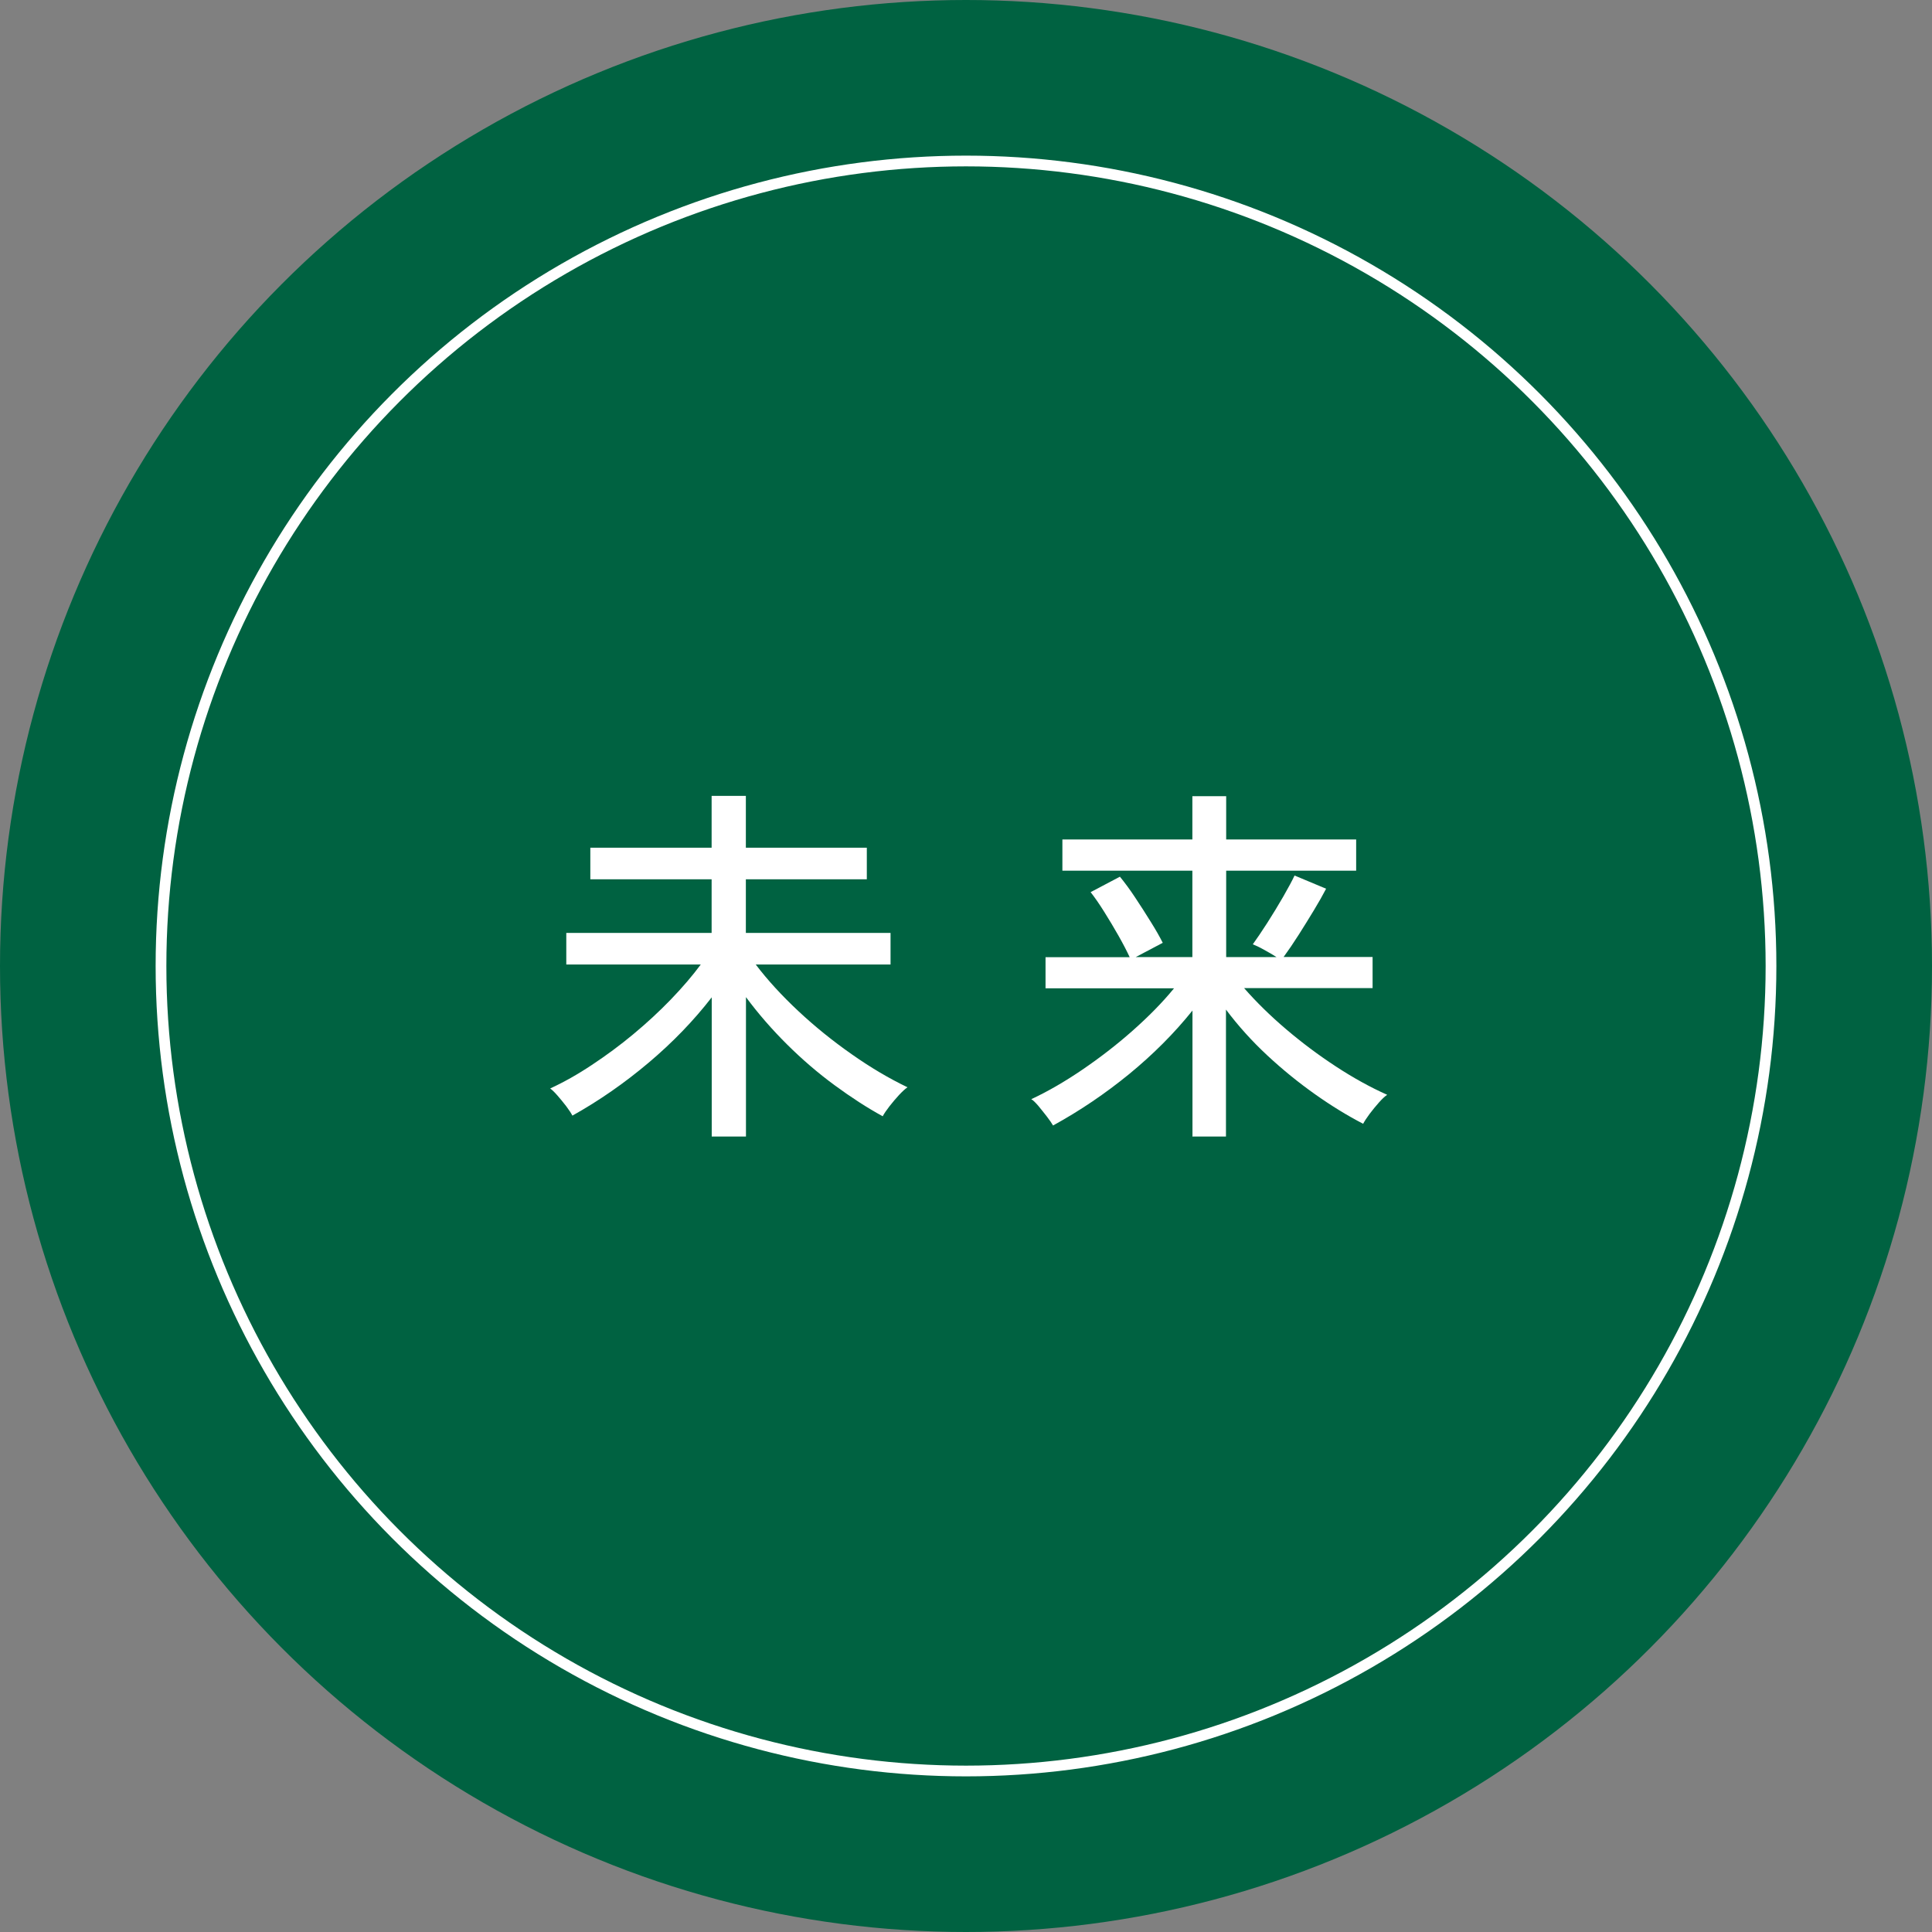 <svg viewBox="0 0 180 180" xmlns="http://www.w3.org/2000/svg"><rect x="0" y="0" width="180" height="180" fill="#808080" stroke="none"/><circle cx="90" cy="90" fill="#006241" r="90"/><path d="m66.31 105.91v-12.99c-1.68 2.17-3.64 4.2-5.88 6.09s-4.61 3.54-7.1 4.93c-.12-.23-.31-.52-.58-.88-.27-.35-.54-.68-.82-1s-.5-.53-.67-.65c1.26-.58 2.56-1.31 3.88-2.19 1.33-.88 2.62-1.83 3.87-2.87s2.42-2.12 3.5-3.24 2.01-2.21 2.78-3.25h-12.53v-2.94h13.54v-5h-11.3v-2.94h11.3v-4.83h3.19v4.83h11.27v2.94h-11.27v5h13.48v2.94h-12.56c1.1 1.45 2.42 2.89 3.97 4.34s3.21 2.79 4.97 4.02c1.76 1.24 3.49 2.26 5.2 3.08-.21.14-.47.38-.79.72-.31.34-.61.69-.89 1.05s-.49.67-.63.93c-1.45-.79-2.94-1.76-4.48-2.89s-3.02-2.4-4.43-3.8-2.69-2.87-3.83-4.41v12.99h-3.19z" fill="#fff"/><path d="m111.1 105.91v-11.76c-1.7 2.12-3.67 4.09-5.9 5.92-2.23 1.82-4.59 3.42-7.09 4.79-.12-.21-.31-.49-.58-.84s-.54-.68-.8-1c-.27-.31-.48-.52-.65-.61 1.54-.72 3.13-1.64 4.76-2.75s3.2-2.32 4.69-3.64 2.78-2.63 3.85-3.94h-11.97v-2.9h7.84c-.26-.56-.6-1.22-1.03-1.98s-.88-1.51-1.35-2.26-.89-1.35-1.26-1.82l2.73-1.44c.44.54.92 1.18 1.42 1.94s.99 1.51 1.45 2.26c.47.75.84 1.4 1.12 1.96l-2.52 1.33h5.28v-8.05h-12.11v-2.91h12.11v-4.03h3.15v4.03h12.11v2.91h-12.11v8.05h4.69c-.33-.21-.71-.44-1.16-.68-.44-.25-.79-.41-1.05-.51.37-.51.82-1.18 1.35-2 .52-.82 1.02-1.63 1.49-2.45s.82-1.47 1.05-1.96l2.94 1.23c-.3.58-.68 1.25-1.14 2.01s-.93 1.52-1.42 2.29-.96 1.46-1.4 2.06h8.29v2.9h-11.97c1.12 1.28 2.42 2.56 3.9 3.82s3.03 2.42 4.65 3.48 3.21 1.94 4.78 2.64c-.21.14-.47.38-.77.72s-.59.69-.86 1.05-.47.67-.61.93c-1.45-.75-2.94-1.66-4.48-2.75s-3.02-2.29-4.45-3.62-2.71-2.75-3.85-4.27v11.83h-3.15z" fill="#fff"/><circle cx="90" cy="90" fill="none" r="75" stroke="#fff" stroke-miterlimit="10"/></svg>